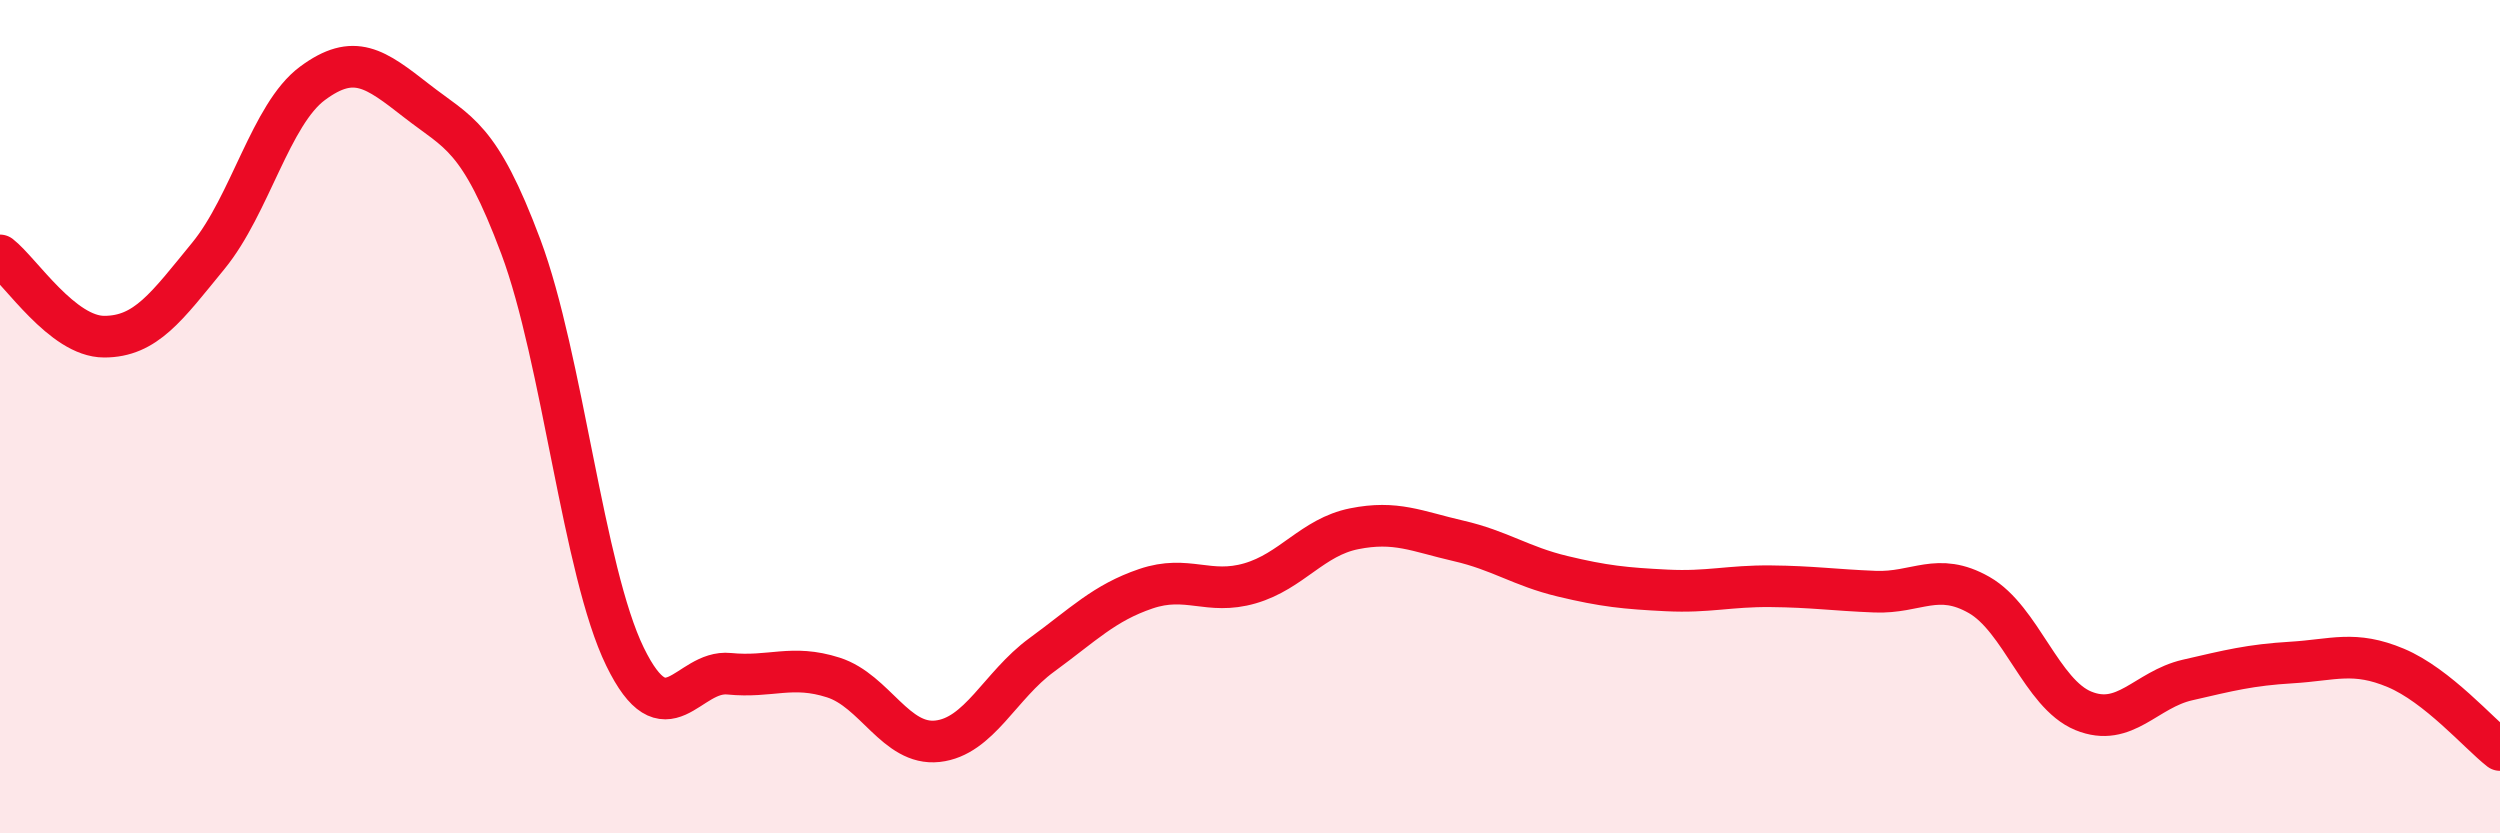 
    <svg width="60" height="20" viewBox="0 0 60 20" xmlns="http://www.w3.org/2000/svg">
      <path
        d="M 0,6.13 C 0.5,6.52 1.5,8.08 2.5,8.08 C 3.5,8.08 4,7.36 5,6.14 C 6,4.92 6.5,2.74 7.5,2 C 8.5,1.26 9,1.64 10,2.42 C 11,3.2 11.5,3.25 12.5,5.92 C 13.5,8.59 14,13.71 15,15.76 C 16,17.81 16.5,16.07 17.5,16.17 C 18.5,16.27 19,15.94 20,16.26 C 21,16.58 21.5,17.9 22.5,17.79 C 23.5,17.68 24,16.45 25,15.72 C 26,14.99 26.5,14.47 27.5,14.13 C 28.5,13.79 29,14.29 30,14 C 31,13.71 31.5,12.89 32.5,12.69 C 33.5,12.49 34,12.75 35,12.98 C 36,13.21 36.5,13.59 37.5,13.83 C 38.5,14.07 39,14.12 40,14.17 C 41,14.22 41.5,14.06 42.5,14.07 C 43.5,14.08 44,14.16 45,14.2 C 46,14.24 46.5,13.71 47.5,14.28 C 48.5,14.85 49,16.65 50,17.06 C 51,17.47 51.5,16.55 52.5,16.32 C 53.5,16.09 54,15.96 55,15.9 C 56,15.84 56.5,15.61 57.5,16.03 C 58.5,16.45 59.5,17.61 60,18L60 20L0 20Z"
        fill="#EB0A25"
        opacity="0.1"
        stroke-linecap="round"
        stroke-linejoin="round"
      />
      <path
        d="M 0,6.13 C 0.5,6.52 1.5,8.08 2.5,8.08 C 3.5,8.08 4,7.36 5,6.14 C 6,4.92 6.5,2.74 7.5,2 C 8.5,1.26 9,1.64 10,2.42 C 11,3.2 11.5,3.25 12.5,5.92 C 13.5,8.59 14,13.71 15,15.76 C 16,17.81 16.5,16.07 17.5,16.17 C 18.5,16.27 19,15.94 20,16.26 C 21,16.58 21.5,17.9 22.5,17.79 C 23.5,17.68 24,16.45 25,15.72 C 26,14.99 26.5,14.47 27.5,14.13 C 28.5,13.79 29,14.29 30,14 C 31,13.71 31.5,12.89 32.5,12.69 C 33.5,12.49 34,12.75 35,12.98 C 36,13.21 36.5,13.59 37.5,13.83 C 38.5,14.07 39,14.12 40,14.17 C 41,14.22 41.5,14.06 42.5,14.07 C 43.5,14.08 44,14.16 45,14.2 C 46,14.24 46.5,13.71 47.5,14.28 C 48.5,14.85 49,16.65 50,17.06 C 51,17.47 51.5,16.55 52.5,16.32 C 53.5,16.09 54,15.96 55,15.9 C 56,15.84 56.5,15.61 57.5,16.03 C 58.5,16.45 59.5,17.61 60,18"
        stroke="#EB0A25"
        stroke-width="1"
        fill="none"
        stroke-linecap="round"
        stroke-linejoin="round"
      />
    </svg>
  